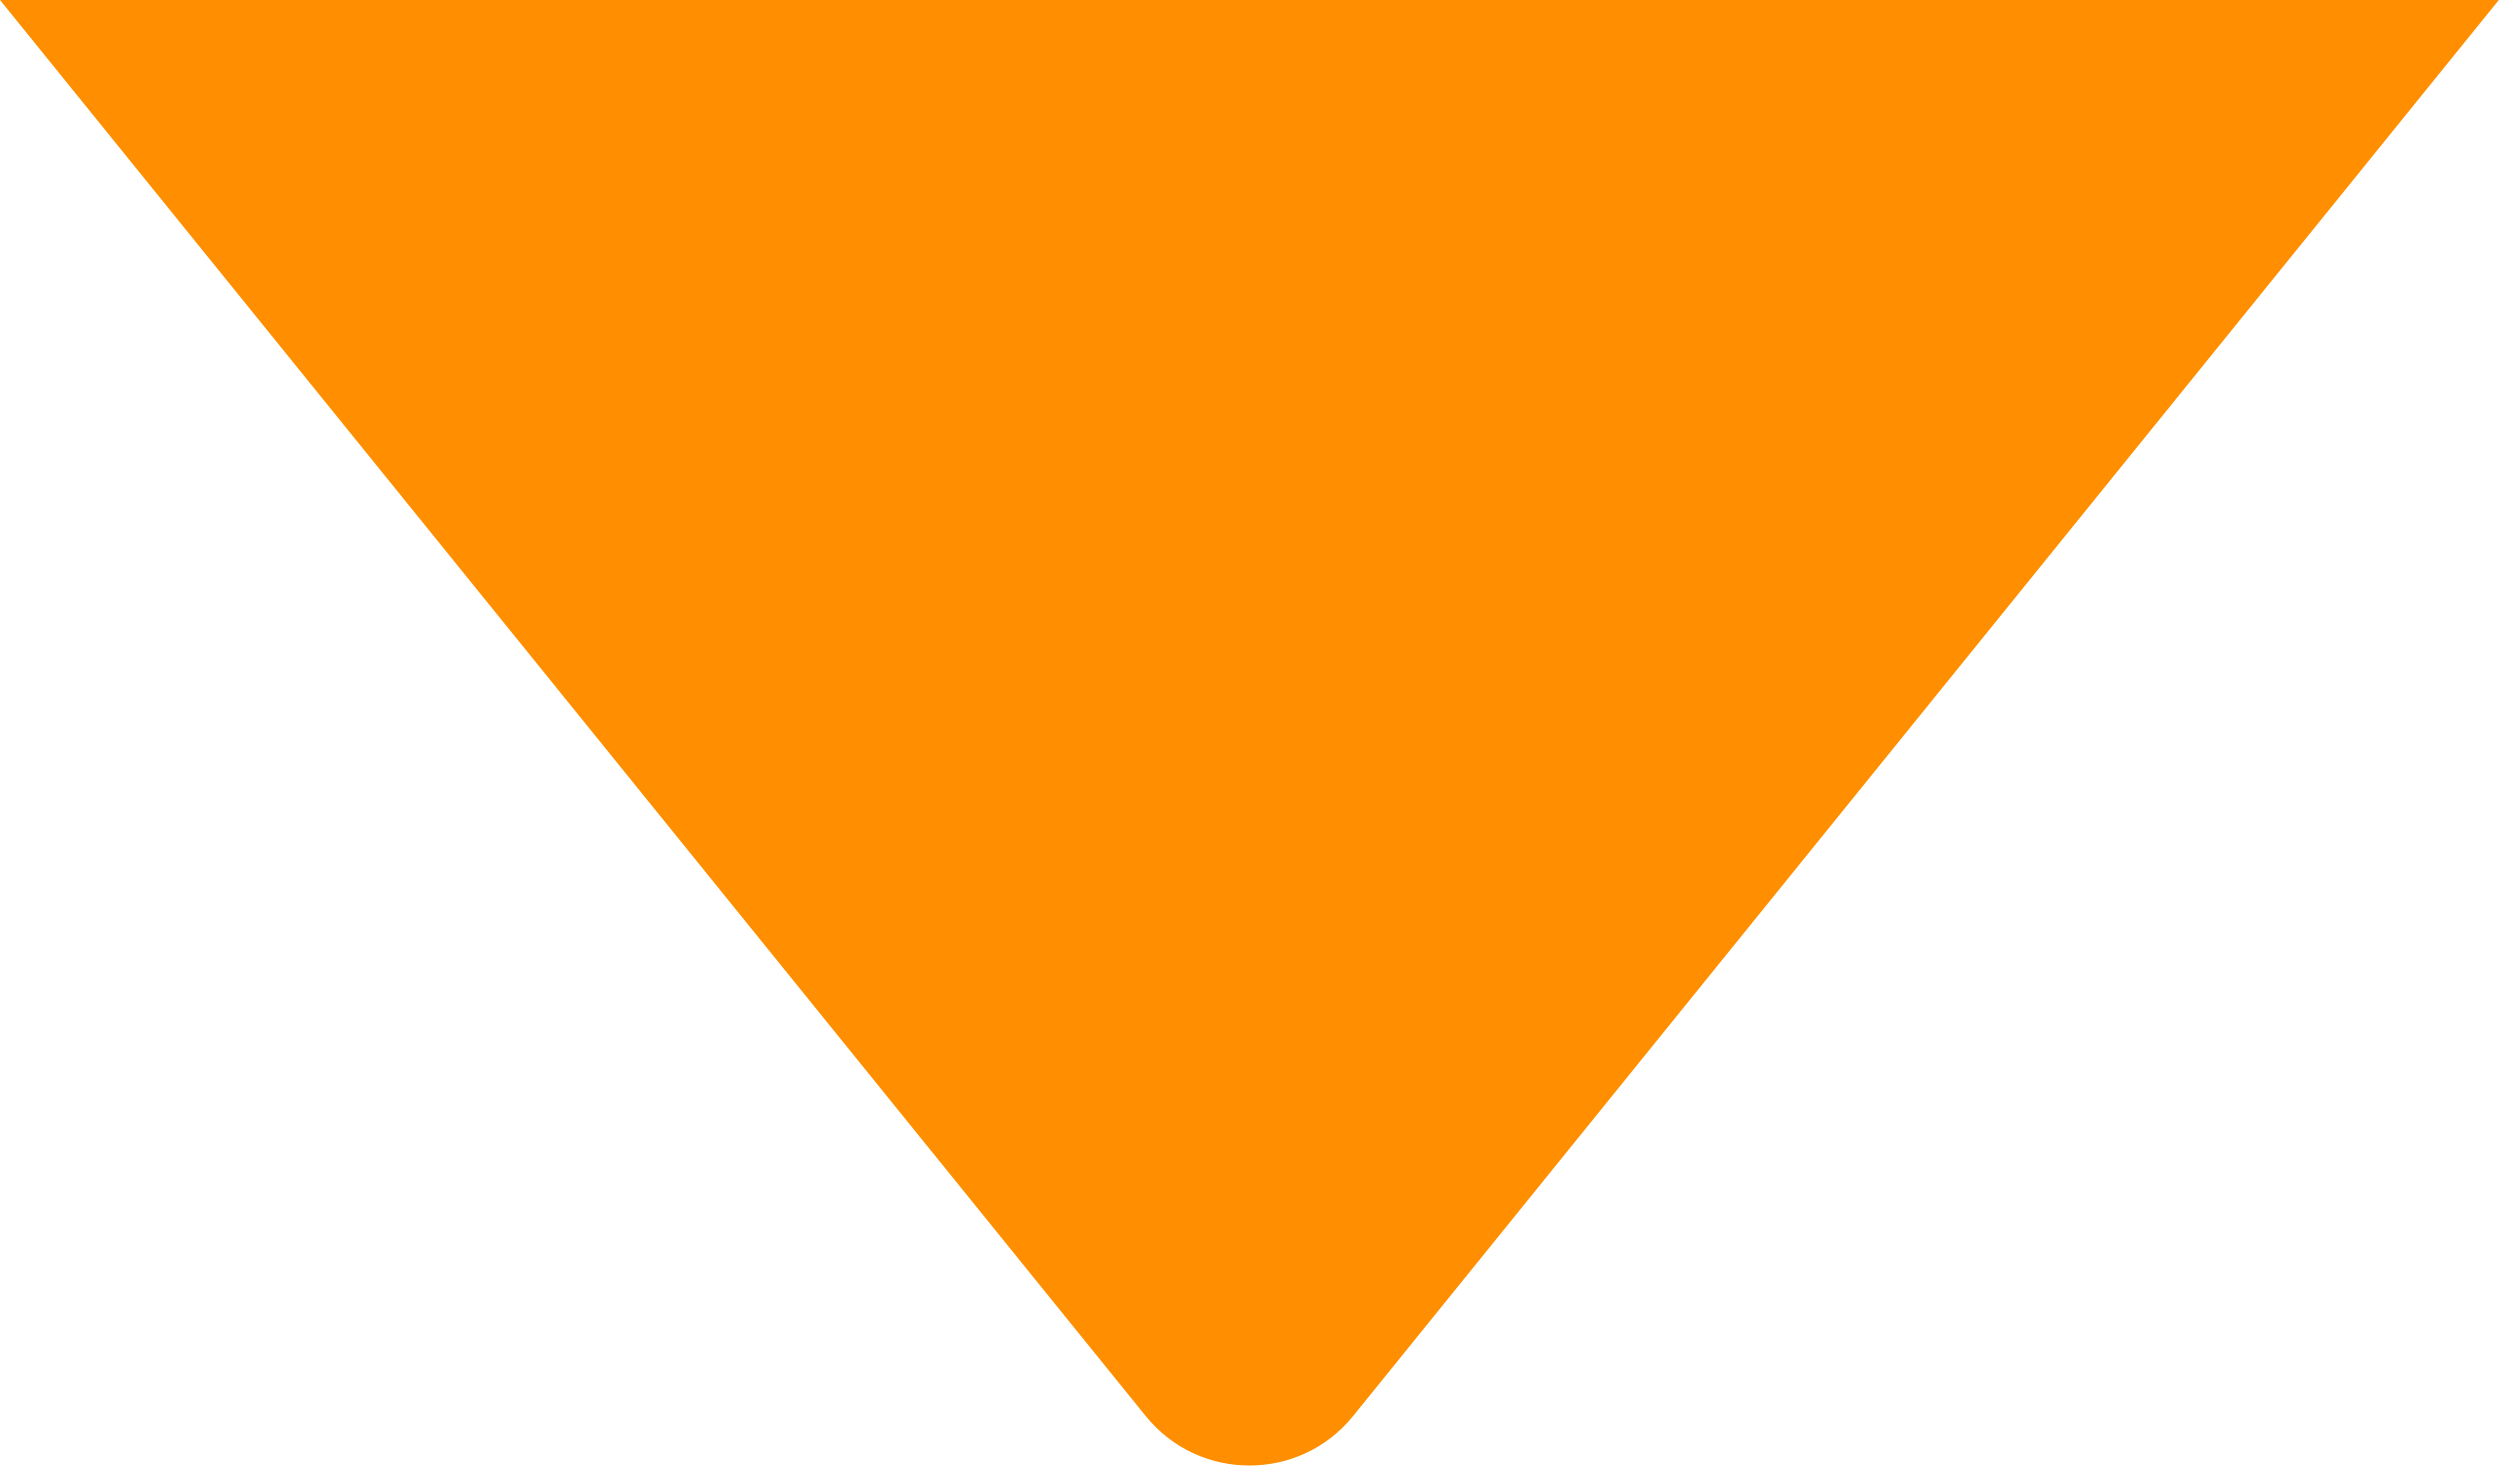 <?xml version="1.0" encoding="UTF-8"?><svg id="_レイヤー_1" xmlns="http://www.w3.org/2000/svg" viewBox="0 0 100.047 58.914"><defs><style>.cls-1{fill:#ff8f00;fill-rule:evenodd;stroke-width:0px;}</style></defs><path class="cls-1" d="M0,0h100l-45.85,56.668c-2.137,2.641-6.164,2.641-8.301,0L0,0Z"/></svg>